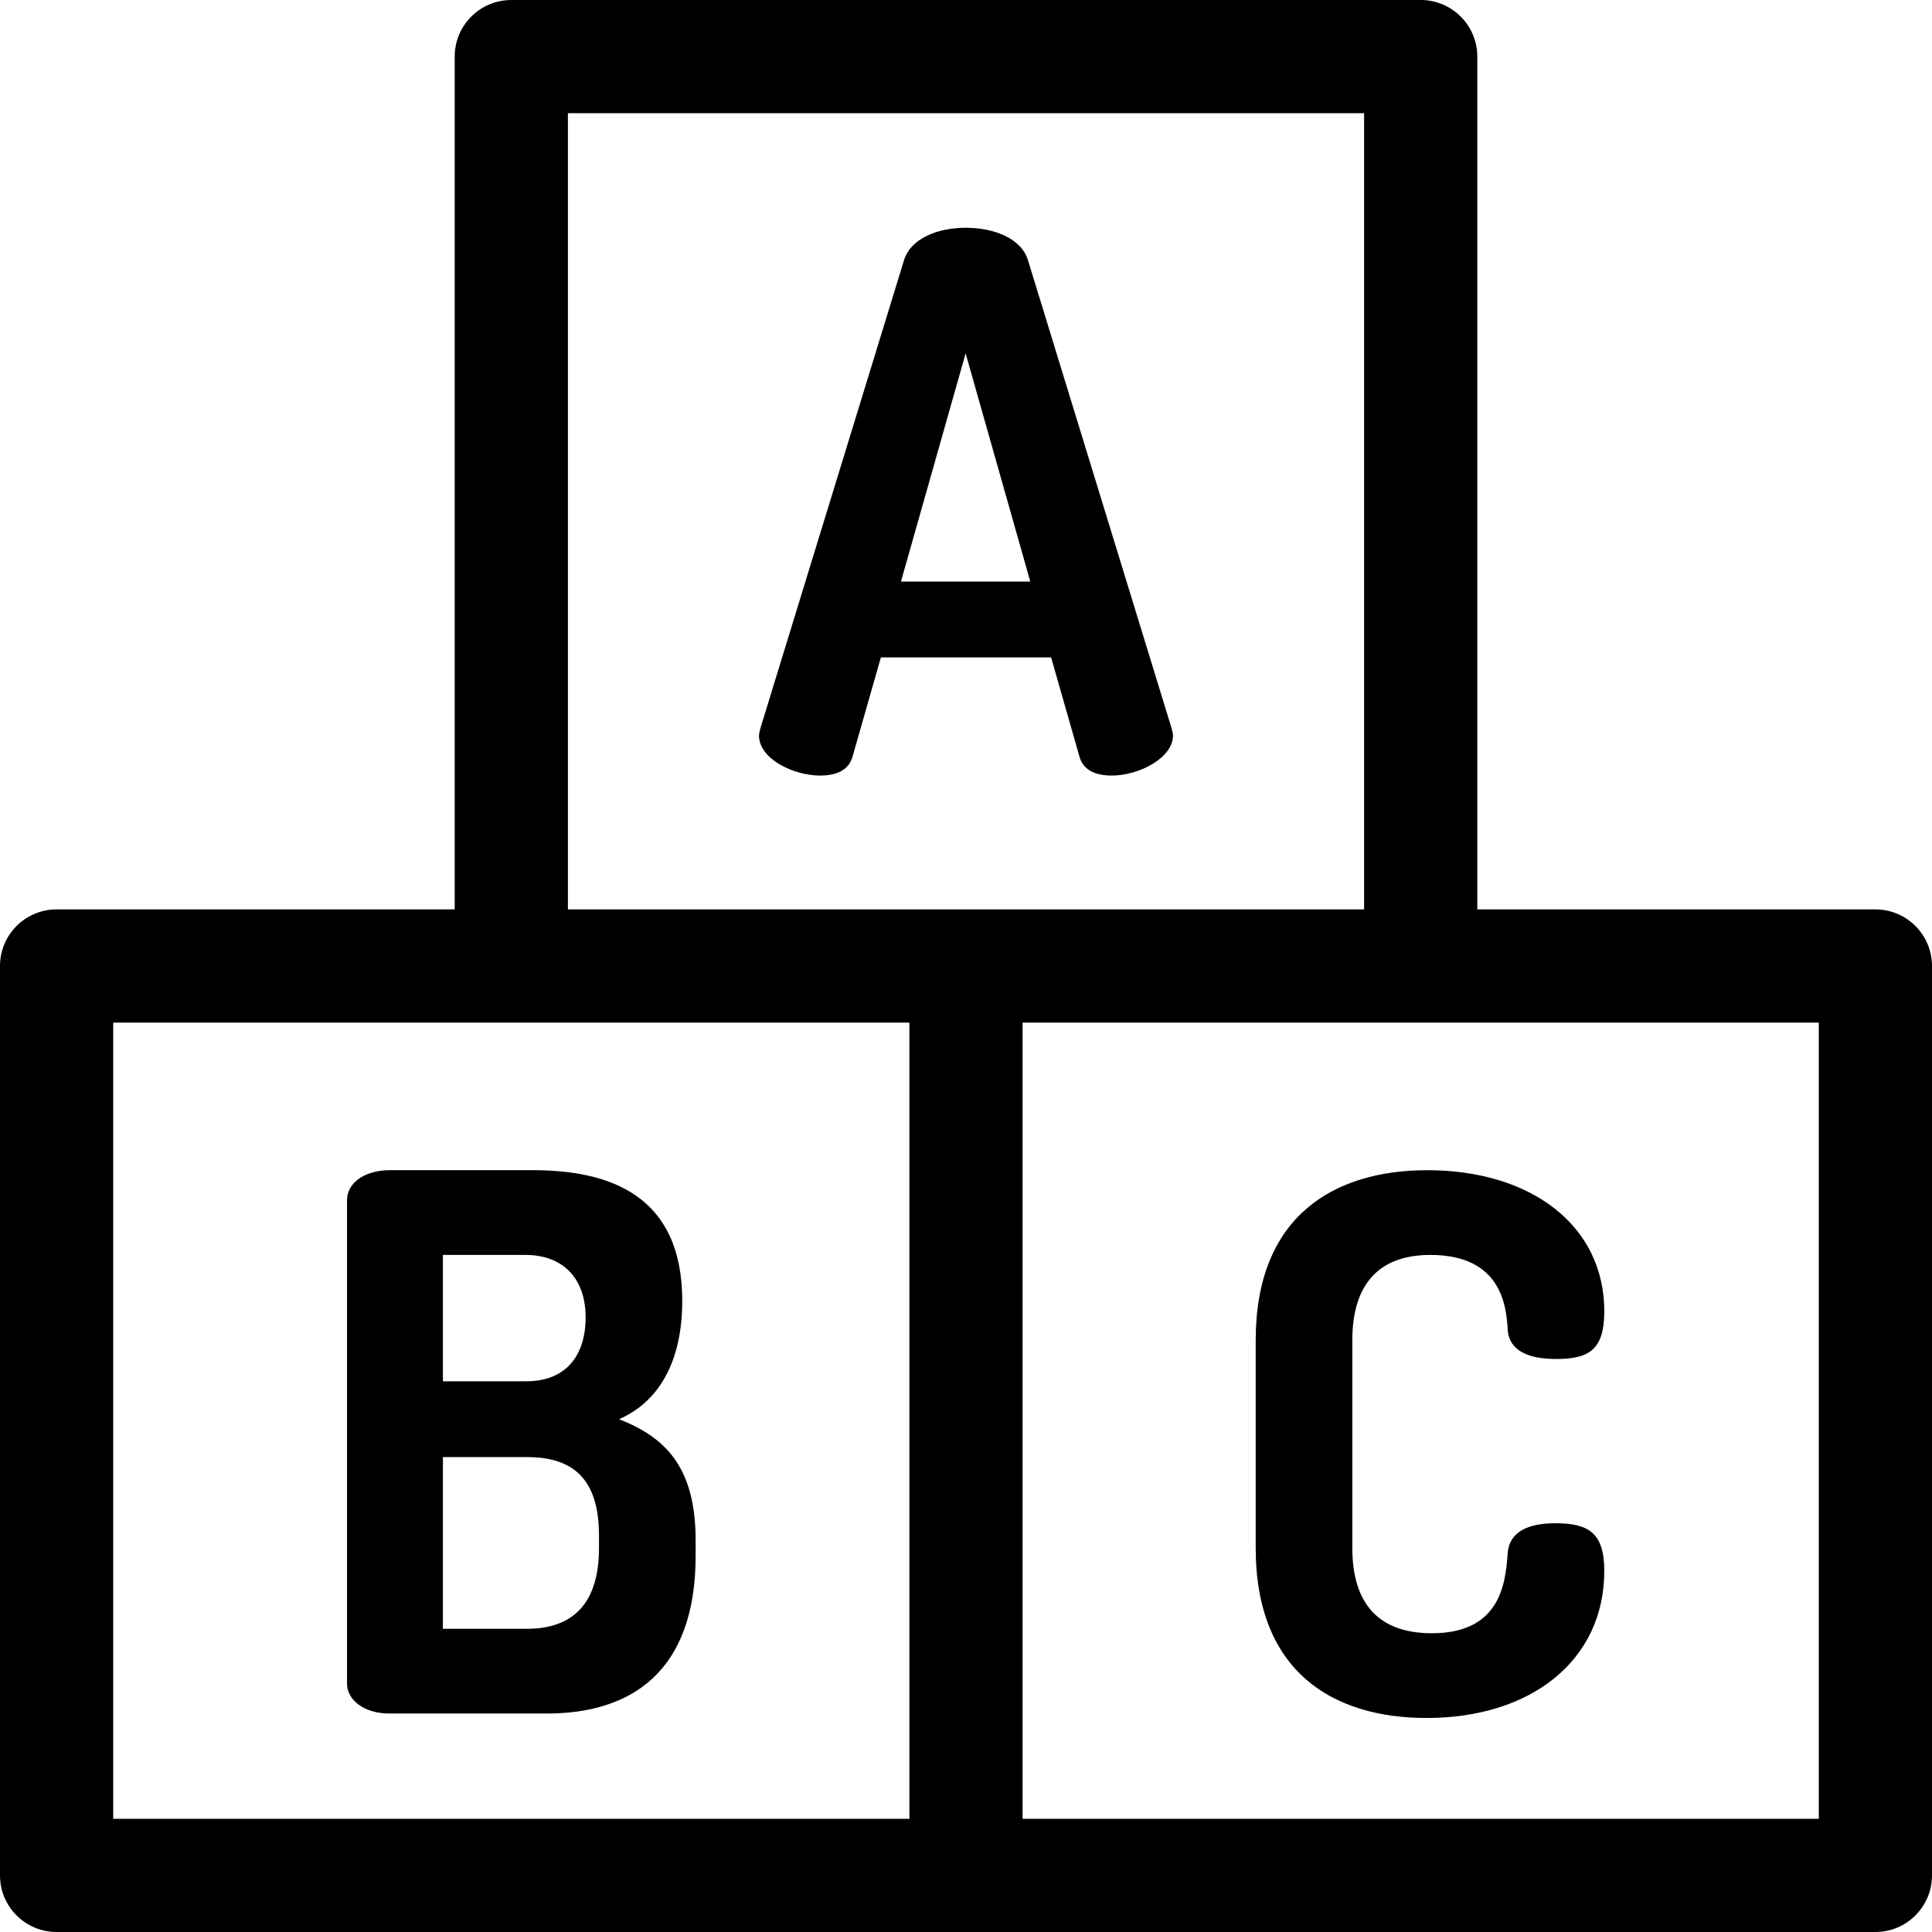 <svg id="Capa_1" enable-background="new 0 0 512 512" height="512" viewBox="0 0 512 512" width="512" xmlns="http://www.w3.org/2000/svg"><path d="m286.037 200.41c.985 3.743 4.334 5.122 8.667 5.122 6.895 0 16.152-4.53 16.152-10.637 0-.591-.197-1.182-.394-1.97l-38.016-123.898c-1.773-5.909-9.062-8.667-16.546-8.667-7.288 0-14.576 2.757-16.349 8.667l-38.017 123.898c-.197.788-.394 1.576-.394 1.97 0 6.303 9.258 10.637 16.152 10.637 4.334 0 7.682-1.379 8.667-5.122l7.485-26.198h45.108zm-47.274-46.289 17.137-60.472 17.137 60.472z"/><path d="m164.06 376.099c10.44-4.53 16.742-15.167 16.742-31.319 0-27.971-19.106-34.668-39.592-34.668h-38.016c-5.712 0-11.228 2.758-11.228 8.076v128.034c0 4.136 4.333 7.879 11.228 7.879h41.759c22.258 0 39.395-11.031 39.395-41.759v-4.137c.001-19.696-8.273-27.378-20.288-32.106zm-46.683-43.532h21.864c10.046 0 15.955 6.303 15.955 16.546 0 10.046-5.121 16.94-15.758 16.94h-22.061zm41.365 77.609c0 14.97-7.092 21.471-19.107 21.471h-22.258v-45.502h22.258c12.015 0 19.107 5.515 19.107 20.879z"/><path d="m497 241h-105.5v-226c0-8.284-6.716-15-15-15h-241c-8.284 0-15 6.716-15 15v226h-105.5c-8.284 0-15 6.716-15 15v241c0 8.284 6.716 15 15 15h241 241c8.284 0 15-6.716 15-15v-241c0-8.284-6.716-15-15-15zm-346.5-211h211v211h-105.5-105.5zm-120.5 241h105.5 105.5v211h-211zm452 211h-211v-211h105.5 105.5z"/><path d="m332.771 355.22v54.956c0 32.895 20.485 45.107 45.305 45.107 27.576 0 47.077-15.167 47.077-39.001 0-10.046-4.137-12.606-13-12.606-6.697 0-12.213 1.97-12.606 8.076-.591 8.273-2.167 21.076-20.092 21.076-13.592 0-21.077-7.288-21.077-22.652v-54.956c0-15.364 7.485-22.652 20.683-22.652 18.713 0 20.092 13.395 20.486 19.501.196 5.909 5.515 8.076 12.803 8.076 8.667 0 12.804-2.364 12.804-12.606 0-22.849-19.501-37.425-46.881-37.425-24.82-.002-45.502 12.211-45.502 45.106z"/></svg>